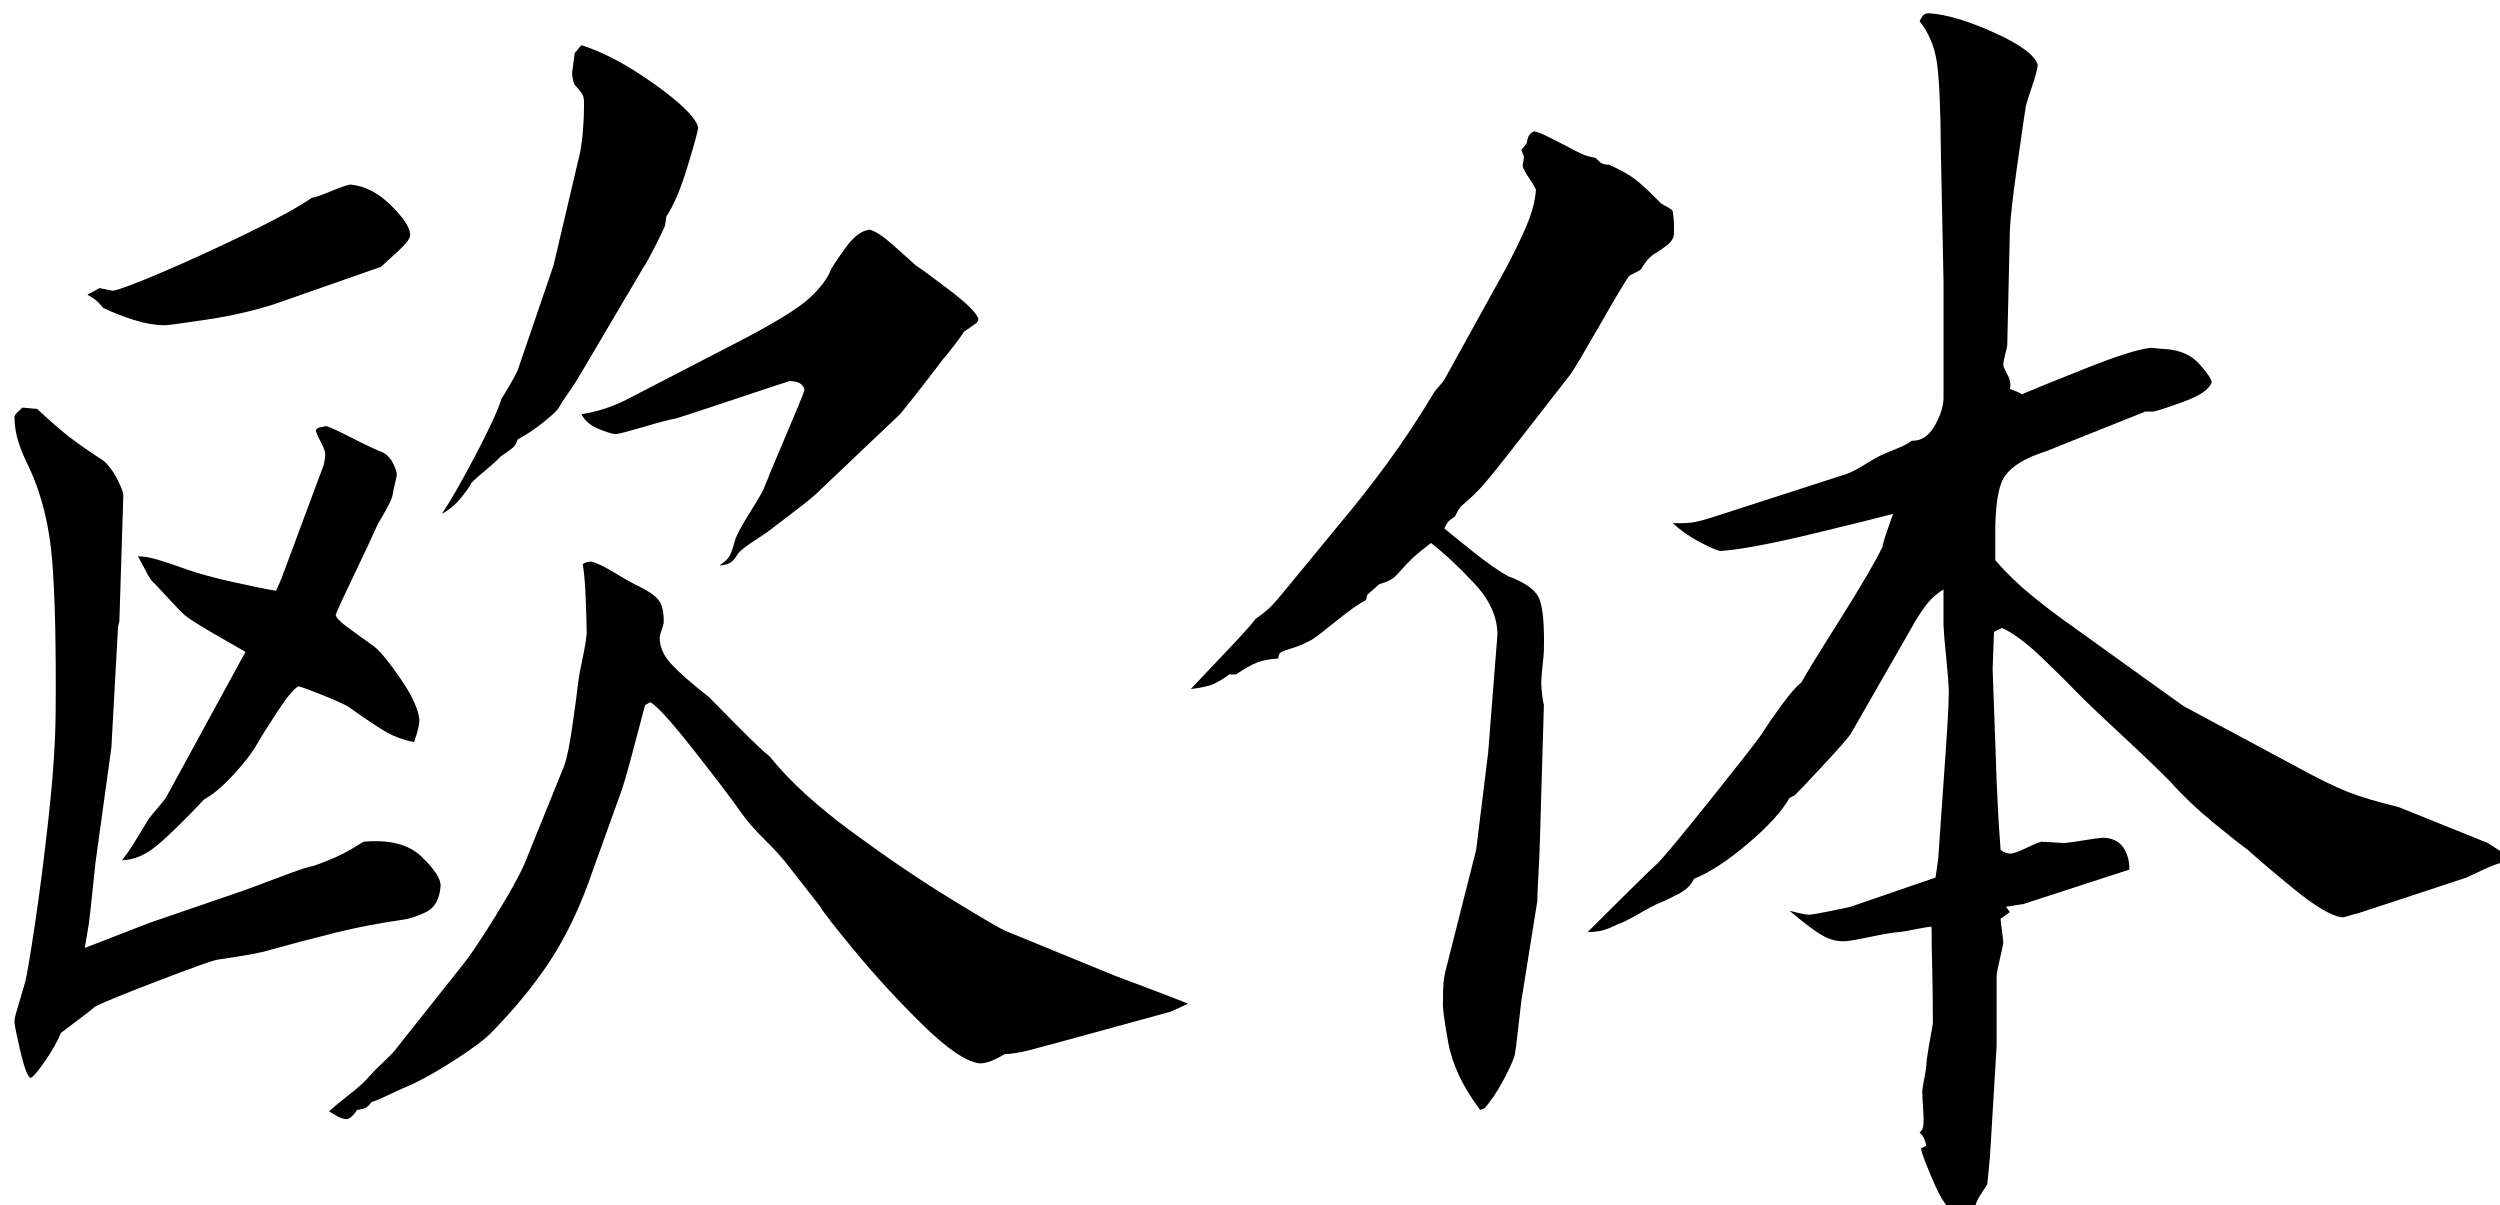 <?xml version="1.0" encoding="UTF-8" standalone="no"?>
<!-- Created with Inkscape (http://www.inkscape.org/) -->

<svg
   xmlns:dc="http://purl.org/dc/elements/1.1/"
   xmlns:cc="http://creativecommons.org/ns#"
   xmlns:rdf="http://www.w3.org/1999/02/22-rdf-syntax-ns#"
   xmlns:svg="http://www.w3.org/2000/svg"
   xmlns="http://www.w3.org/2000/svg"
   xmlns:sodipodi="http://sodipodi.sourceforge.net/DTD/sodipodi-0.dtd"
   xmlns:inkscape="http://www.inkscape.org/namespaces/inkscape"
   width="271.16"
   height="130.75"
   id="svg2"
   version="1.1"
   inkscape:version="0.47pre4 "
   sodipodi:docname="Outif.svg">
  <defs
     id="defs4">
    <inkscape:perspective
       sodipodi:type="inkscape:persp3d"
       inkscape:vp_x="0 : 526.18109 : 1"
       inkscape:vp_y="0 : 1000 : 0"
       inkscape:vp_z="744.09448 : 526.18109 : 1"
       inkscape:persp3d-origin="372.04724 : 350.78739 : 1"
       id="perspective10" />
  </defs>
  <sodipodi:namedview
     id="base"
     pagecolor="#ffffff"
     bordercolor="#666666"
     borderopacity="1.0"
     inkscape:pageopacity="0.0"
     inkscape:pageshadow="2"
     inkscape:zoom="0.98994949"
     inkscape:cx="309.8534"
     inkscape:cy="168.85832"
     inkscape:document-units="px"
     inkscape:current-layer="text2830"
     showgrid="false"
     inkscape:window-width="1280"
     inkscape:window-height="719"
     inkscape:window-x="-4"
     inkscape:window-y="-4"
     inkscape:window-maximized="1" />
  <g
     inkscape:label="Layer 1"
     inkscape:groupmode="layer"
     id="layer1"
     transform="translate(0,-921.612)">
    <g
       style="font-size:40px;font-style:normal;font-weight:normal;fill:#000000;fill-opacity:1;stroke:none;font-family:Bitstream Vera Sans"
       id="text2816">
      <g
         transform="translate(-29.294,984.651)"
         style="fill:#000000;font-family:Bitstream Vera Sans"
         id="text2830">
        <path
           d="m 31.728,-18.831 c -0.162,0.15 -0.342,0.318 -0.54,0.504 -0.198,0.186 -0.306,0.354 -0.324,0.504 0.012,1.002 0.168,1.95 0.468,2.844 0.3,0.894 0.672,1.77 1.116,2.628 1.38,2.97 2.22,6.39 2.52,10.26 0.3,3.87 0.42,9.378 0.36,16.524 -0.033,3.143 -0.287,6.873 -0.763,11.189 -0.476,4.316 -0.975,8.217 -1.499,11.701 -0.524,3.484 -0.874,5.55 -1.051,6.197 -0.489,1.656 -0.807,2.736 -0.954,3.24 -0.147,0.504 -0.213,0.864 -0.198,1.08 0.036,0.441 0.252,1.503 0.648,3.186 0.396,1.683 0.756,2.637 1.08,2.862 0.291,-0.105 0.825,-0.723 1.602,-1.854 0.777,-1.131 1.347,-2.145 1.71,-3.042 0.39,-0.291 1.05,-0.789 1.98,-1.494 0.93,-0.705 1.518,-1.167 1.764,-1.386 1.059,-0.516 3.297,-1.428 6.714,-2.736 3.417,-1.308 5.547,-2.076 6.39,-2.304 1.866,-0.279 3.102,-0.477 3.708,-0.594 0.606,-0.117 1.05,-0.207 1.332,-0.27 3.081,-0.855 5.739,-1.557 7.974,-2.106 2.235,-0.549 4.569,-0.999 7.002,-1.35 0.81,-0.093 1.71,-0.375 2.7,-0.846 0.99,-0.471 1.53,-1.437 1.62,-2.898 0.003,-0.756 -0.687,-1.8 -2.07,-3.132 -1.383,-1.332 -3.477,-1.872 -6.282,-1.62 -0.87,0.549 -1.65,0.999 -2.34,1.35 -0.69,0.351 -1.686,0.765 -2.988,1.242 -0.558,0.087 -1.782,0.489 -3.672,1.206 -1.89,0.717 -3.258,1.227 -4.104,1.53 l -10.08,3.456 -7.056,2.736 0.432,-2.592 c 0.084,-0.582 0.204,-1.65 0.36,-3.204 0.156,-1.554 0.276,-2.694 0.36,-3.42 L 41.376,18.033 42.096,4.929 42.24,4.353 42.672,-9.327 c -0.027,-0.363 -0.261,-0.969 -0.702,-1.818 -0.441,-0.849 -0.927,-1.491 -1.458,-1.926 -1.605,-1.053 -2.823,-1.899 -3.654,-2.538 -0.831,-0.639 -2.013,-1.665 -3.546,-3.078 z m 7.056,-12.24 c 0.342,0.195 0.63,0.381 0.864,0.558 0.234,0.177 0.522,0.471 0.864,0.882 1.095,0.519 2.217,0.957 3.366,1.314 1.149,0.357 2.235,0.543 3.258,0.558 0.372,-0.006 1.896,-0.21 4.572,-0.612 2.676,-0.402 5.136,-0.966 7.38,-1.692 l 11.52,-4.032 c 1.392,-1.239 2.28,-2.073 2.664,-2.502 0.384,-0.429 0.552,-0.795 0.504,-1.098 -0.09,-0.789 -0.81,-1.839 -2.16,-3.15 -1.35,-1.311 -2.79,-2.037 -4.32,-2.178 -0.39,0.06 -1.086,0.3 -2.088,0.72 -1.002,0.42 -1.698,0.66 -2.088,0.72 -1.512,1.031 -3.88,2.329 -7.104,3.893 -3.224,1.565 -6.296,2.969 -9.216,4.213 -2.92,1.245 -4.68,1.902 -5.28,1.973 -0.114,-0.012 -0.354,-0.06 -0.72,-0.144 -0.366,-0.084 -0.606,-0.132 -0.72,-0.144 z m 46.655,8.208 c -0.117,0.288 -0.387,0.792 -0.81,1.512 -0.423,0.72 -0.729,1.224 -0.918,1.512 -0.423,1.323 -1.377,3.393 -2.862,6.21 -1.485,2.817 -2.691,4.923 -3.618,6.318 0.825,-0.444 1.551,-1.068 2.178,-1.872 0.627,-0.804 0.957,-1.284 0.99,-1.44 0.231,-0.273 0.741,-0.735 1.53,-1.386 0.789,-0.651 1.335,-1.149 1.638,-1.494 0.69,-0.465 1.146,-0.795 1.368,-0.99 0.222,-0.195 0.39,-0.489 0.504,-0.882 0.933,-0.495 1.875,-1.125 2.826,-1.89 0.951,-0.765 1.497,-1.287 1.638,-1.566 0.198,-0.354 0.558,-0.906 1.08,-1.656 0.522,-0.75 0.882,-1.302 1.08,-1.656 l 7.056,-11.952 c 0.267,-0.393 0.669,-1.119 1.206,-2.178 0.537,-1.059 0.903,-1.821 1.098,-2.286 l 0.144,-1.008 c 0.774,-1.131 1.53,-2.901 2.268,-5.31 0.738,-2.409 1.134,-3.855 1.188,-4.338 -0.258,-1.056 -1.83,-2.616 -4.716,-4.68 -2.886,-2.064 -5.538,-3.48 -7.956,-4.248 l -0.72,0.864 -0.288,2.16 c -8e-5,0.177 0.036,0.435 0.108,0.774 0.072,0.339 0.18,0.561 0.324,0.666 0.414,0.459 0.666,0.801 0.756,1.026 0.09,0.225 0.126,0.603 0.108,1.134 -8e-5,0.75 -0.036,1.59 -0.108,2.52 -0.072,0.93 -0.18,1.77 -0.324,2.52 l -2.88,12.24 z M 47.28,23.505 c -0.186,0.258 -0.498,0.642 -0.936,1.152 -0.438,0.51 -0.75,0.894 -0.936,1.152 -0.75,1.239 -1.302,2.145 -1.656,2.718 -0.354,0.573 -0.762,1.155 -1.224,1.746 1.281,-0.042 2.535,-0.57 3.762,-1.584 1.227,-1.014 2.949,-2.694 5.166,-5.04 0.87,-0.45 1.902,-1.314 3.096,-2.592 1.194,-1.278 2.082,-2.43 2.664,-3.456 0.393,-0.699 1.119,-1.857 2.178,-3.474 1.059,-1.617 1.821,-2.523 2.286,-2.718 0.285,0.054 1.083,0.342 2.394,0.864 1.311,0.522 2.289,0.954 2.934,1.296 2.037,1.449 3.471,2.403 4.302,2.862 0.831,0.459 1.797,0.801 2.898,1.026 0.213,-0.633 0.363,-1.131 0.45,-1.494 0.087,-0.363 0.129,-0.681 0.126,-0.954 C 74.652,13.851 73.98,12.387 72.768,10.617 71.556,8.847 70.596,7.671 69.888,7.089 68.58,6.162 67.56,5.424 66.828,4.875 66.096,4.326 65.724,3.912 65.712,3.633 c 0.156,-0.45 0.852,-1.962 2.088,-4.536 1.236,-2.574 2.076,-4.374 2.52,-5.4 0.192,-0.285 0.492,-0.795 0.9,-1.53 0.408,-0.735 0.636,-1.281 0.684,-1.638 0.018,-0.201 0.09,-0.555 0.216,-1.062 0.126,-0.507 0.198,-0.825 0.216,-0.954 -0.006,-0.327 -0.138,-0.753 -0.396,-1.278 -0.258,-0.525 -0.606,-0.915 -1.044,-1.17 -0.672,-0.246 -1.776,-0.762 -3.312,-1.548 -1.536,-0.786 -2.496,-1.23 -2.88,-1.332 -0.111,7.8e-5 -0.321,0.036 -0.63,0.108 -0.309,0.072 -0.483,0.18 -0.522,0.324 0.042,0.264 0.21,0.672 0.504,1.224 0.294,0.552 0.462,0.96 0.504,1.224 0.024,0.288 -0.024,0.72 -0.144,1.296 L 59.808,-0.255 59.232,1.041 C 58.218,0.873 56.682,0.561 54.624,0.105 52.566,-0.351 50.886,-0.807 49.584,-1.263 48.372,-1.701 47.34,-2.049 46.488,-2.307 c -0.852,-0.258 -1.596,-0.39 -2.232,-0.396 0.483,0.918 0.849,1.602 1.098,2.052 0.249,0.45 0.507,0.774 0.774,0.972 0.354,0.369 0.906,0.963 1.656,1.782 0.75,0.819 1.302,1.377 1.656,1.674 0.585,0.441 1.647,1.107 3.186,1.998 1.539,0.891 2.637,1.521 3.294,1.89 z M 97.248,-19.695 c -0.852,0.426 -1.668,0.762 -2.448,1.008 -0.78,0.246 -1.596,0.438 -2.448,0.576 0.381,0.72 1.023,1.26 1.926,1.62 0.903,0.36 1.509,0.54 1.818,0.54 0.456,-0.063 1.488,-0.333 3.096,-0.81 1.608,-0.477 2.784,-0.783 3.528,-0.918 1.32,-0.42 3.576,-1.164 6.768,-2.232 3.192,-1.068 5.016,-1.668 5.472,-1.8 0.57,0.015 0.978,0.129 1.224,0.342 0.246,0.213 0.366,0.435 0.36,0.666 -0.15,0.477 -0.822,2.115 -2.016,4.914 -1.194,2.799 -2.01,4.761 -2.448,5.886 -0.234,0.474 -0.738,1.326 -1.512,2.556 -0.774,1.23 -1.278,2.154 -1.512,2.772 -0.252,0.948 -0.468,1.572 -0.648,1.872 -0.18,0.3 -0.54,0.636 -1.08,1.008 0.615,-0.063 1.041,-0.189 1.278,-0.378 0.237,-0.189 0.483,-0.495 0.738,-0.918 0.252,-0.336 0.864,-0.816 1.836,-1.44 0.972,-0.624 1.656,-1.104 2.052,-1.44 0.486,-0.372 1.35,-1.032 2.592,-1.98 1.242,-0.948 2.106,-1.68 2.592,-2.196 l 8.496,-8.064 c 0.552,-0.66 1.392,-1.716 2.52,-3.168 1.128,-1.452 1.824,-2.364 2.088,-2.736 0.285,-0.306 0.723,-0.846 1.314,-1.62 0.591,-0.774 0.921,-1.242 0.99,-1.404 0.696,-0.474 1.14,-0.786 1.332,-0.936 0.192,-0.15 0.276,-0.318 0.252,-0.504 -0.228,-0.645 -1.248,-1.659 -3.06,-3.042 -1.812,-1.383 -3.048,-2.289 -3.708,-2.718 -0.462,-0.414 -1.266,-1.134 -2.412,-2.16 -1.146,-1.026 -2.022,-1.602 -2.628,-1.728 -0.822,0.108 -1.626,0.684 -2.412,1.728 -0.786,1.044 -1.374,1.908 -1.764,2.592 -0.357,0.948 -1.119,1.968 -2.286,3.06 -1.167,1.092 -3.621,2.616 -7.362,4.572 z M 72.48,50.432 c -0.231,0.354 -0.741,0.906 -1.53,1.656 -0.789,0.75 -1.335,1.302 -1.638,1.656 -0.324,0.426 -1.008,1.05 -2.052,1.872 -1.044,0.822 -1.8,1.446 -2.268,1.872 0.231,0.162 0.525,0.342 0.882,0.54 0.357,0.198 0.687,0.306 0.99,0.324 0.228,-0.024 0.456,-0.156 0.684,-0.396 0.228,-0.24 0.384,-0.444 0.468,-0.612 0.48,-0.063 0.816,-0.153 1.008,-0.27 0.192,-0.117 0.384,-0.315 0.576,-0.594 0.426,-0.12 0.906,-0.312 1.44,-0.576 0.534,-0.264 1.59,-0.744 3.168,-1.44 1.332,-0.645 2.844,-1.515 4.536,-2.61 1.692,-1.095 2.916,-2.001 3.672,-2.718 2.628,-2.667 4.788,-5.289 6.48,-7.866 1.692,-2.577 3.132,-5.523 4.32,-8.838 l 3.312,-9.216 c 0.276,-0.687 0.732,-2.229 1.368,-4.626 0.636,-2.397 1.092,-4.119 1.368,-5.166 0.078,-0.012 0.174,-0.06 0.288,-0.144 0.114,-0.084 0.21,-0.132 0.288,-0.144 0.693,0.36 2.259,2.088 4.698,5.184 2.439,3.096 4.185,5.4 5.238,6.912 0.636,0.885 1.452,1.815 2.448,2.79 0.996,0.975 1.812,1.869 2.448,2.682 l 3.6,4.608 c 0.275,0.527 1.533,2.145 3.776,4.853 2.243,2.708 4.685,5.361 7.328,7.957 2.643,2.596 4.701,3.99 6.176,4.181 0.429,-0.006 0.867,-0.102 1.314,-0.288 0.447,-0.186 0.921,-0.426 1.422,-0.72 0.741,-0.018 1.635,-0.162 2.682,-0.432 1.047,-0.27 2.121,-0.558 3.222,-0.864 l 12.096,-3.312 1.872,-0.864 c -0.699,-0.288 -2.001,-0.792 -3.906,-1.512 -1.905,-0.72 -3.243,-1.224 -4.014,-1.512 l -11.952,-4.896 c -0.525,-0.228 -2.451,-1.356 -5.776,-3.387 -3.325,-2.03 -6.915,-4.46 -10.768,-7.291 -3.853,-2.83 -6.835,-5.559 -8.944,-8.187 -0.717,-0.585 -1.839,-1.647 -3.366,-3.186 -1.527,-1.539 -2.613,-2.637 -3.258,-3.294 -1.86,-1.458 -3.216,-2.646 -4.068,-3.564 -0.852,-0.918 -1.272,-1.89 -1.26,-2.916 0.018,-0.174 0.09,-0.438 0.216,-0.792 0.126,-0.354 0.198,-0.618 0.216,-0.792 0.03,-1.164 -0.174,-2.004 -0.612,-2.52 C 100.229,1.461 99.377,0.909 98.112,0.321 97.652,0.093 96.878,-0.351 95.79,-1.011 c -1.089,-0.66 -1.899,-1.032 -2.43,-1.116 -0.153,0.003 -0.315,0.033 -0.486,0.09 -0.171,0.057 -0.297,0.123 -0.378,0.198 0.144,0.735 0.252,1.965 0.324,3.69 0.072,1.725 0.108,2.991 0.108,3.798 -0.036,0.564 -0.18,1.452 -0.432,2.664 -0.252,1.212 -0.396,1.956 -0.432,2.232 -0.156,1.323 -0.384,3.033 -0.684,5.13 -0.3,2.097 -0.6,3.555 -0.9,4.374 l -4.32,10.656 c -0.567,1.29 -1.593,3.138 -3.078,5.544 -1.485,2.406 -2.619,4.11 -3.402,5.112 z"
           style="font-size:144px;font-family:A-OTF Outai Kaisho Std Light;-inkscape-font-specification:A-OTF Outai Kaisho Std Light"
           id="path3607" />
        <path
           d="m 169.104,0.465 c -0.933,1.149 -1.587,1.911 -1.962,2.286 -0.375,0.375 -0.921,0.813 -1.638,1.314 -0.474,0.606 -1.146,1.374 -2.016,2.304 -0.87,0.93 -2.55,2.706 -5.04,5.328 1.092,-0.129 1.896,-0.303 2.412,-0.522 0.516,-0.219 1.104,-0.573 1.764,-1.062 l 0.72,0 c 0.948,-0.63 1.716,-1.062 2.304,-1.296 0.588,-0.234 1.356,-0.378 2.304,-0.432 -0.015,-0.336 0.087,-0.564 0.306,-0.684 0.219,-0.12 0.645,-0.276 1.278,-0.468 0.3,-0.081 0.636,-0.207 1.008,-0.378 0.372,-0.171 0.708,-0.333 1.008,-0.486 0.363,-0.216 1.257,-0.9 2.682,-2.052 1.425,-1.152 2.499,-1.908 3.222,-2.268 l 0.144,-0.576 1.296,-1.152 c 0.495,-0.135 0.909,-0.297 1.242,-0.486 0.333,-0.189 0.639,-0.459 0.918,-0.81 0.657,-0.735 1.179,-1.281 1.566,-1.638 0.387,-0.357 1.017,-0.867 1.89,-1.53 1.515,1.188 3.093,2.664 4.734,4.428 1.641,1.764 2.463,3.6 2.466,5.508 l -1.008,12.816 -1.296,10.512 -3.168,12.528 c -0.207,0.756 -0.333,1.404 -0.378,1.944 -0.045,0.54 -0.063,1.188 -0.054,1.944 -0.075,0.519 0.111,2.001 0.558,4.446 0.447,2.445 1.605,4.899 3.474,7.362 l 0.432,-0.144 c 0.687,-0.744 1.365,-1.74 2.034,-2.988 0.669,-1.248 1.095,-2.172 1.278,-2.772 0.084,-0.435 0.204,-1.365 0.36,-2.79 0.156,-1.425 0.276,-2.463 0.36,-3.114 l 1.728,-10.8 c 0.012,-0.591 0.06,-1.677 0.144,-3.258 0.084,-1.581 0.132,-2.703 0.144,-3.366 l 0.432,-14.688 c -0.075,-0.255 -0.141,-0.645 -0.198,-1.17 -0.057,-0.525 -0.087,-0.951 -0.09,-1.278 0.012,-0.486 0.06,-1.098 0.144,-1.836 0.084,-0.738 0.132,-1.278 0.144,-1.62 0.063,-3.009 -0.135,-4.947 -0.594,-5.814 -0.459,-0.867 -1.557,-1.617 -3.294,-2.25 -0.99,-0.549 -2.25,-1.431 -3.78,-2.646 -1.53,-1.215 -2.574,-2.061 -3.132,-2.538 0.12,-0.27 0.24,-0.486 0.36,-0.648 0.12,-0.162 0.384,-0.378 0.792,-0.648 0.138,-0.282 0.258,-0.51 0.36,-0.684 0.102,-0.174 0.222,-0.33 0.36,-0.468 0.99,-0.843 1.782,-1.605 2.376,-2.286 0.594,-0.681 1.53,-1.839 2.808,-3.474 l 6.624,-8.496 c 0.426,-0.606 1.482,-2.382 3.168,-5.328 1.686,-2.946 2.742,-4.722 3.168,-5.328 0.108,-0.084 0.324,-0.204 0.648,-0.36 0.324,-0.156 0.54,-0.276 0.648,-0.36 0.432,-0.744 0.864,-1.272 1.296,-1.584 0.789,-0.48 1.371,-0.888 1.746,-1.224 0.375,-0.336 0.561,-0.744 0.558,-1.224 0.024,-0.84 -0.024,-1.608 -0.144,-2.304 -0.108,-0.153 -0.324,-0.315 -0.648,-0.486 -0.324,-0.171 -0.54,-0.297 -0.648,-0.378 -1.197,-1.227 -2.115,-2.085 -2.754,-2.574 -0.639,-0.489 -1.593,-1.023 -2.862,-1.602 -0.339,0.006 -0.597,-0.042 -0.774,-0.144 -0.177,-0.102 -0.399,-0.294 -0.666,-0.576 -0.576,-0.114 -1.044,-0.246 -1.404,-0.396 -0.36,-0.15 -1.044,-0.498 -2.052,-1.044 -0.357,-0.186 -0.903,-0.462 -1.638,-0.828 -0.735,-0.366 -1.245,-0.57 -1.53,-0.612 -0.09,-0.018 -0.234,0.054 -0.432,0.216 -0.198,0.162 -0.342,0.522 -0.432,1.08 l -0.576,0.72 0.288,0.72 c -0.006,0.15 -0.03,0.318 -0.072,0.504 -0.042,0.186 -0.066,0.354 -0.072,0.504 0.06,0.279 0.3,0.729 0.72,1.35 0.42,0.621 0.66,1.035 0.72,1.242 -0.072,1.311 -0.54,2.901 -1.404,4.77 -0.864,1.869 -1.692,3.495 -2.484,4.878 l -6.048,10.944 c -0.102,0.168 -0.294,0.408 -0.576,0.72 -0.282,0.312 -0.474,0.552 -0.576,0.72 -1.584,2.652 -3.24,5.16 -4.968,7.524 -1.728,2.364 -3.528,4.656 -5.4,6.876 z m 46.655,-7.632 c -1.425,0.477 -2.427,0.747 -3.006,0.81 -0.579,0.063 -1.257,0.081 -2.034,0.054 0.882,0.819 1.89,1.521 3.024,2.106 1.134,0.585 1.854,0.891 2.16,0.918 2.031,-0.132 5.277,-0.732 9.738,-1.8 4.461,-1.068 7.455,-1.812 8.982,-2.232 -0.174,0.501 -0.402,1.155 -0.684,1.962 -0.282,0.807 -0.438,1.353 -0.468,1.638 -0.798,1.647 -2.37,4.329 -4.716,8.046 -2.346,3.717 -3.702,5.931 -4.068,6.642 -0.54,0.423 -1.224,1.197 -2.052,2.322 -0.828,1.125 -1.584,2.223 -2.268,3.294 -0.765,1.068 -2.583,3.396 -5.454,6.984 -2.871,3.588 -4.797,5.916 -5.778,6.984 -0.444,0.375 -1.752,1.641 -3.924,3.798 -2.172,2.157 -3.408,3.387 -3.708,3.69 0.552,0.009 1.068,-0.045 1.548,-0.162 0.48,-0.117 1.068,-0.351 1.764,-0.702 0.444,-0.135 1.14,-0.477 2.088,-1.026 0.948,-0.549 1.644,-0.927 2.088,-1.134 0.708,-0.285 1.488,-0.651 2.34,-1.098 0.852,-0.447 1.416,-0.993 1.692,-1.638 1.737,-0.708 3.699,-1.992 5.886,-3.852 2.187,-1.86 3.681,-3.504 4.482,-4.932 l 0.576,-0.288 c 0.603,-0.609 1.665,-1.731 3.186,-3.366 1.521,-1.635 2.475,-2.721 2.862,-3.258 l 6.768,-11.808 c 0.291,-0.549 0.717,-1.215 1.278,-1.998 0.561,-0.783 1.239,-1.413 2.034,-1.89 l 0,3.888 c 0.024,0.663 0.12,1.821 0.288,3.474 0.168,1.653 0.264,2.847 0.288,3.582 -0.012,1.218 -0.06,2.418 -0.144,3.6 -0.084,1.182 -0.132,1.95 -0.144,2.304 l -0.864,12.384 -0.288,2.016 -9.216,3.168 c -0.411,0.099 -1.173,0.261 -2.286,0.486 -1.113,0.225 -1.839,0.351 -2.178,0.378 -0.306,-0.009 -0.666,-0.063 -1.08,-0.162 -0.414,-0.099 -0.774,-0.189 -1.08,-0.27 1.584,1.335 2.772,2.229 3.564,2.682 0.792,0.453 1.62,0.663 2.484,0.63 0.498,-0.042 1.446,-0.21 2.844,-0.504 1.398,-0.294 2.418,-0.462 3.06,-0.504 0.297,-0.024 0.855,-0.12 1.674,-0.288 0.819,-0.168 1.413,-0.264 1.782,-0.288 0.006,1.401 0.03,2.919 0.072,4.554 0.042,1.635 0.066,3.621 0.072,5.958 -0.093,0.462 -0.231,1.23 -0.414,2.304 -0.183,1.074 -0.285,1.842 -0.306,2.304 -0.018,0.276 -0.09,0.732 -0.216,1.368 -0.126,0.636 -0.198,1.092 -0.216,1.368 0.006,0.459 0.03,0.981 0.072,1.566 0.042,0.585 0.066,1.071 0.072,1.458 0.009,0.294 -0.009,0.57 -0.054,0.828 -0.045,0.258 -0.171,0.462 -0.378,0.612 0.273,0.276 0.447,0.516 0.522,0.72 0.075,0.204 0.141,0.444 0.198,0.72 l -0.576,0.288 c 0.117,0.633 0.639,1.995 1.566,4.086 0.927,2.091 1.989,3.273 3.186,3.546 0.24,-0.159 0.552,-0.381 0.936,-0.666 0.384,-0.285 0.696,-0.543 0.936,-0.774 l -0.72,0 c 0.135,-0.402 0.297,-0.75 0.486,-1.044 0.189,-0.294 0.459,-0.714 0.81,-1.26 l 0.288,-3.024 0.72,-11.952 0,-7.632 c 0.03,-0.375 0.15,-0.993 0.36,-1.854 0.21,-0.861 0.33,-1.443 0.36,-1.746 -0.012,-0.27 -0.06,-0.702 -0.144,-1.296 -0.084,-0.594 -0.132,-1.026 -0.144,-1.296 l 1.008,-0.72 -0.432,-0.576 1.872,-0.288 11.52,-3.744 c 0.006,-0.963 -0.222,-1.773 -0.684,-2.43 -0.462,-0.657 -1.194,-0.999 -2.196,-1.026 -0.39,0.024 -1.086,0.12 -2.088,0.288 -1.002,0.168 -1.698,0.264 -2.088,0.288 l -2.448,-0.144 c -0.291,0.054 -0.825,0.27 -1.602,0.648 -0.777,0.378 -1.347,0.594 -1.71,0.648 -0.456,2.9e-5 -0.84,-0.144 -1.152,-0.432 -0.135,-1.815 -0.225,-3.153 -0.27,-4.014 -0.045,-0.861 -0.099,-2.019 -0.162,-3.474 l -0.432,-12.096 0.144,-4.032 0.864,-0.432 c 1.224,0.546 2.7,1.65 4.428,3.312 1.728,1.662 2.844,2.766 3.348,3.312 0.969,1.005 2.703,2.667 5.202,4.986 2.499,2.319 4.269,4.017 5.31,5.094 1.347,1.512 2.901,2.988 4.662,4.428 1.761,1.44 2.991,2.412 3.69,2.916 1.245,1.125 2.967,2.583 5.166,4.374 2.199,1.791 3.885,2.781 5.058,2.97 0.243,-0.018 0.549,-0.09 0.918,-0.216 0.369,-0.126 0.639,-0.198 0.81,-0.216 l 11.808,-3.888 c 1.422,-0.69 2.43,-1.146 3.024,-1.368 0.594,-0.222 1.314,-0.39 2.16,-0.504 l -2.88,-1.872 -9.648,-3.888 c -2.334,-0.57 -4.182,-1.122 -5.544,-1.656 -1.362,-0.534 -3.354,-1.518 -5.976,-2.952 l -11.808,-6.336 -3.024,-2.16 -9.216,-6.624 c -1.269,-0.879 -2.655,-1.929 -4.158,-3.15 -1.503,-1.221 -2.853,-2.523 -4.05,-3.906 l 0,-2.304 c -0.051,-3.501 0.303,-5.787 1.062,-6.858 0.759,-1.071 2.229,-1.953 4.41,-2.646 l 10.8,-4.32 0.864,0 c 0.327,-0.042 1.401,-0.39 3.222,-1.044 1.821,-0.654 2.859,-1.362 3.114,-2.124 -0.015,-0.339 -0.453,-0.993 -1.314,-1.962 -0.861,-0.969 -2.055,-1.515 -3.582,-1.638 -0.243,-0.006 -0.549,-0.03 -0.918,-0.072 -0.369,-0.042 -0.639,-0.066 -0.81,-0.072 -1.311,0.147 -3.585,0.861 -6.822,2.142 -3.237,1.281 -5.619,2.247 -7.146,2.898 -0.198,-0.132 -0.378,-0.228 -0.54,-0.288 -0.162,-0.06 -0.414,-0.156 -0.756,-0.288 0.069,-0.228 0.075,-0.492 0.018,-0.792 -0.057,-0.3 -0.159,-0.564 -0.306,-0.792 -0.081,-0.159 -0.171,-0.345 -0.27,-0.558 -0.099,-0.213 -0.153,-0.363 -0.162,-0.45 0.018,-0.324 0.09,-0.72 0.216,-1.188 0.126,-0.468 0.198,-0.792 0.216,-0.972 l 0.288,-12.528 c 0.054,-1.26 0.306,-3.492 0.756,-6.696 0.45,-3.204 0.774,-5.436 0.972,-6.696 0.117,-0.456 0.351,-1.2 0.702,-2.232 0.351,-1.032 0.549,-1.776 0.594,-2.232 -0.294,-1.053 -1.866,-2.223 -4.716,-3.51 -2.85,-1.287 -5.214,-1.989 -7.092,-2.106 -0.276,1.2e-4 -0.48,0.072 -0.612,0.216 -0.132,0.144 -0.264,0.36 -0.396,0.648 0.969,1.218 1.587,2.67 1.854,4.356 0.267,1.686 0.417,4.938 0.45,9.756 l 0.288,14.112 0,12.672 c -0.018,0.903 -0.342,1.905 -0.972,3.006 -0.63,1.101 -1.458,1.635 -2.484,1.602 -0.36,0.276 -0.792,0.516 -1.296,0.72 -0.504,0.204 -1.08,0.444 -1.728,0.72 -0.375,0.144 -1.029,0.504 -1.962,1.08 -0.933,0.576 -1.623,0.936 -2.07,1.08 z"
           style="font-size:144px;font-family:A-OTF Outai Kaisho Std Light;-inkscape-font-specification:A-OTF Outai Kaisho Std Light"
           id="path3609" />
      </g>
    </g>
  </g>
</svg>
